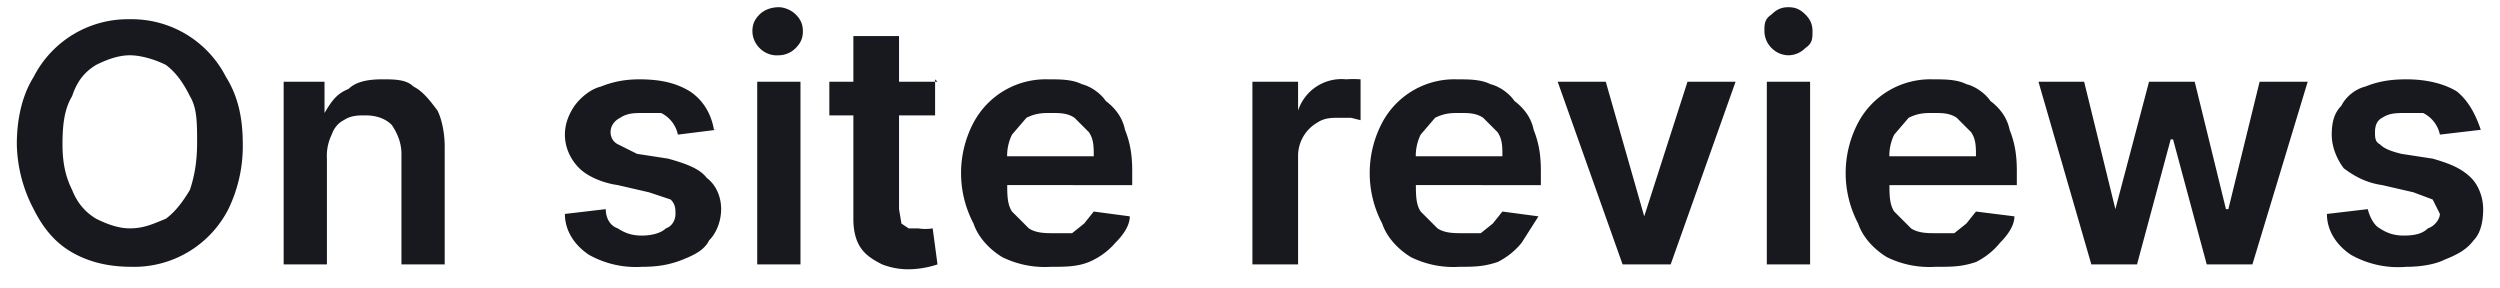 <svg xmlns="http://www.w3.org/2000/svg" width="104" height="12" fill="none"><path fill="#18191F" d="M10.1 6a6 6 0 0 1-.6 2.7 4.4 4.4 0 0 1-4 2.4c-1 0-1.8-.2-2.5-.6-.7-.4-1.2-1-1.6-1.8A6 6 0 0 1 .7 6c0-1 .2-2 .7-2.8a4.4 4.4 0 0 1 4-2.4 4.4 4.4 0 0 1 4 2.4c.5.8.7 1.7.7 2.8ZM8.2 6c0-.9 0-1.5-.3-2-.3-.6-.6-1-1-1.3-.4-.2-1-.4-1.5-.4s-1 .2-1.4.4c-.5.3-.8.7-1 1.3-.3.5-.4 1.1-.4 2 0 .7.1 1.3.4 1.9.2.5.5.9 1 1.2.4.2.9.4 1.4.4.6 0 1-.2 1.5-.4.4-.3.7-.7 1-1.2.2-.6.3-1.2.3-2Zm5.4.5V11h-1.8V3.4h1.7v1.3c.3-.5.5-.8 1-1 .3-.3.8-.4 1.4-.4.5 0 1 0 1.3.3.4.2.7.6 1 1 .2.4.3 1 .3 1.5V11h-1.8V6.4c0-.5-.2-.9-.4-1.2-.3-.3-.7-.4-1.1-.4-.3 0-.6 0-.9.2-.2.1-.4.3-.5.6a2 2 0 0 0-.2 1Zm16.2-1.1-1.6.2a1.3 1.3 0 0 0-.7-.9h-.7c-.4 0-.7 0-1 .2-.2.1-.4.3-.4.6 0 .2.1.4.3.5l.8.4 1.3.2c.7.2 1.3.4 1.6.8.4.3.6.8.6 1.3s-.2 1-.5 1.3c-.2.4-.6.6-1.1.8-.5.2-1 .3-1.7.3a4 4 0 0 1-2.2-.5c-.6-.4-1-1-1-1.7l1.7-.2c0 .4.2.7.5.8.3.2.6.3 1 .3s.8-.1 1-.3c.3-.1.4-.4.4-.6 0-.2 0-.4-.2-.6L27 8l-1.3-.3c-.7-.1-1.3-.4-1.6-.7-.4-.4-.6-.9-.6-1.4 0-.5.2-.9.4-1.2.3-.4.7-.7 1.1-.8.5-.2 1-.3 1.6-.3 1 0 1.6.2 2.1.5.6.4.9 1 1 1.6Zm1.7 5.6V3.4h1.8V11h-1.8Zm.9-8.7a1 1 0 0 1-.8-.3 1 1 0 0 1-.3-.7c0-.3.1-.5.3-.7.2-.2.5-.3.8-.3.2 0 .5.1.7.3.2.2.3.4.3.7 0 .3-.1.5-.3.7a1 1 0 0 1-.7.3Zm6.5 1v1.5h-4.4V3.4H39Zm-3.3-1.8h1.8v7.2l.1.6.3.2h.4a1.8 1.8 0 0 0 .6 0L39 11a4 4 0 0 1-1.1.2 3 3 0 0 1-1.2-.2c-.4-.2-.7-.4-.9-.7-.2-.3-.3-.7-.3-1.2V1.5Zm8.1 9.6a4 4 0 0 1-2-.4c-.5-.3-1-.8-1.2-1.4a4.5 4.5 0 0 1 0-4.2 3.4 3.4 0 0 1 3.1-1.8c.5 0 1 0 1.4.2.4.1.8.4 1 .7.4.3.7.7.8 1.2.2.5.3 1 .3 1.7v.6H41V6.5h4.5c0-.4 0-.7-.2-1l-.6-.6c-.3-.2-.6-.2-1-.2-.3 0-.6 0-1 .2l-.6.7a2 2 0 0 0-.2 1v1c0 .5 0 .9.2 1.2l.7.7c.3.2.7.2 1 .2h.8l.5-.4.4-.5L47 9c0 .4-.3.8-.6 1.1a3 3 0 0 1-1.1.8c-.5.2-1 .2-1.6.2Zm8.4-.1V3.4H54v1.2a1.9 1.9 0 0 1 2-1.3 4.2 4.2 0 0 1 .6 0V5l-.4-.1h-.5c-.3 0-.6 0-.9.2a1.6 1.6 0 0 0-.8 1.4V11h-1.8Zm8.6.1a4 4 0 0 1-2-.4c-.5-.3-1-.8-1.2-1.4a4.5 4.5 0 0 1 0-4.2 3.4 3.4 0 0 1 3.1-1.8c.5 0 1 0 1.4.2.4.1.8.4 1 .7.4.3.7.7.8 1.2.2.5.3 1 .3 1.7v.6H58V6.5h4.5c0-.4 0-.7-.2-1l-.6-.6c-.3-.2-.6-.2-1-.2-.3 0-.6 0-1 .2l-.6.7a2 2 0 0 0-.2 1v1c0 .5 0 .9.2 1.2l.7.7c.3.2.7.2 1 .2h.8l.5-.4.4-.5L64 9l-.7 1.1a3 3 0 0 1-1 .8c-.6.2-1 .2-1.7.2Zm11.5-7.7L69.5 11h-2l-2.7-7.6h2L68.4 9l1.8-5.6h2Zm1.3 7.6V3.4h1.8V11h-1.8Zm.9-8.7a1 1 0 0 1-.7-.3 1 1 0 0 1-.3-.7c0-.3 0-.5.3-.7.2-.2.4-.3.7-.3.3 0 .5.1.7.3.2.2.3.4.3.7 0 .3 0 .5-.3.7a1 1 0 0 1-.7.3Zm6.1 8.8a4 4 0 0 1-2-.4c-.5-.3-1-.8-1.2-1.4a4.5 4.5 0 0 1 0-4.2 3.4 3.4 0 0 1 3.1-1.8c.5 0 1 0 1.4.2.4.1.8.4 1 .7.4.3.7.7.8 1.2.2.5.3 1 .3 1.7v.6h-6.2V6.5h4.5c0-.4 0-.7-.2-1l-.6-.6c-.3-.2-.6-.2-1-.2-.3 0-.6 0-1 .2l-.6.7a2 2 0 0 0-.2 1v1c0 .5 0 .9.2 1.2l.7.7c.3.2.7.2 1 .2h.8l.5-.4.4-.5 1.6.2c0 .4-.3.8-.6 1.1a3 3 0 0 1-1 .8c-.6.2-1 .2-1.7.2ZM87 11l-2.2-7.6h1.9L88 8.7l1.4-5.3h1.9l1.3 5.3h.1L94 3.4H96L93.7 11h-1.9l-1.4-5.2h-.1L88.9 11h-2Zm16.2-5.6-1.7.2a1.3 1.3 0 0 0-.7-.9h-.7c-.4 0-.7 0-1 .2-.2.1-.3.3-.3.6 0 .2 0 .4.2.5.2.2.5.3.9.4l1.3.2c.7.2 1.2.4 1.6.8.3.3.5.8.5 1.3s-.1 1-.4 1.3c-.3.4-.7.6-1.2.8-.4.2-1 .3-1.6.3a4 4 0 0 1-2.3-.5c-.6-.4-1-1-1-1.7l1.7-.2c.1.4.3.7.5.8.3.2.6.3 1 .3.5 0 .8-.1 1-.3.3-.1.5-.4.5-.6l-.3-.6-.8-.3-1.3-.3c-.7-.1-1.2-.4-1.6-.7-.3-.4-.5-.9-.5-1.4 0-.5.1-.9.4-1.2.2-.4.6-.7 1-.8.5-.2 1-.3 1.7-.3.9 0 1.6.2 2.1.5.5.4.8 1 1 1.6Z"/></svg>